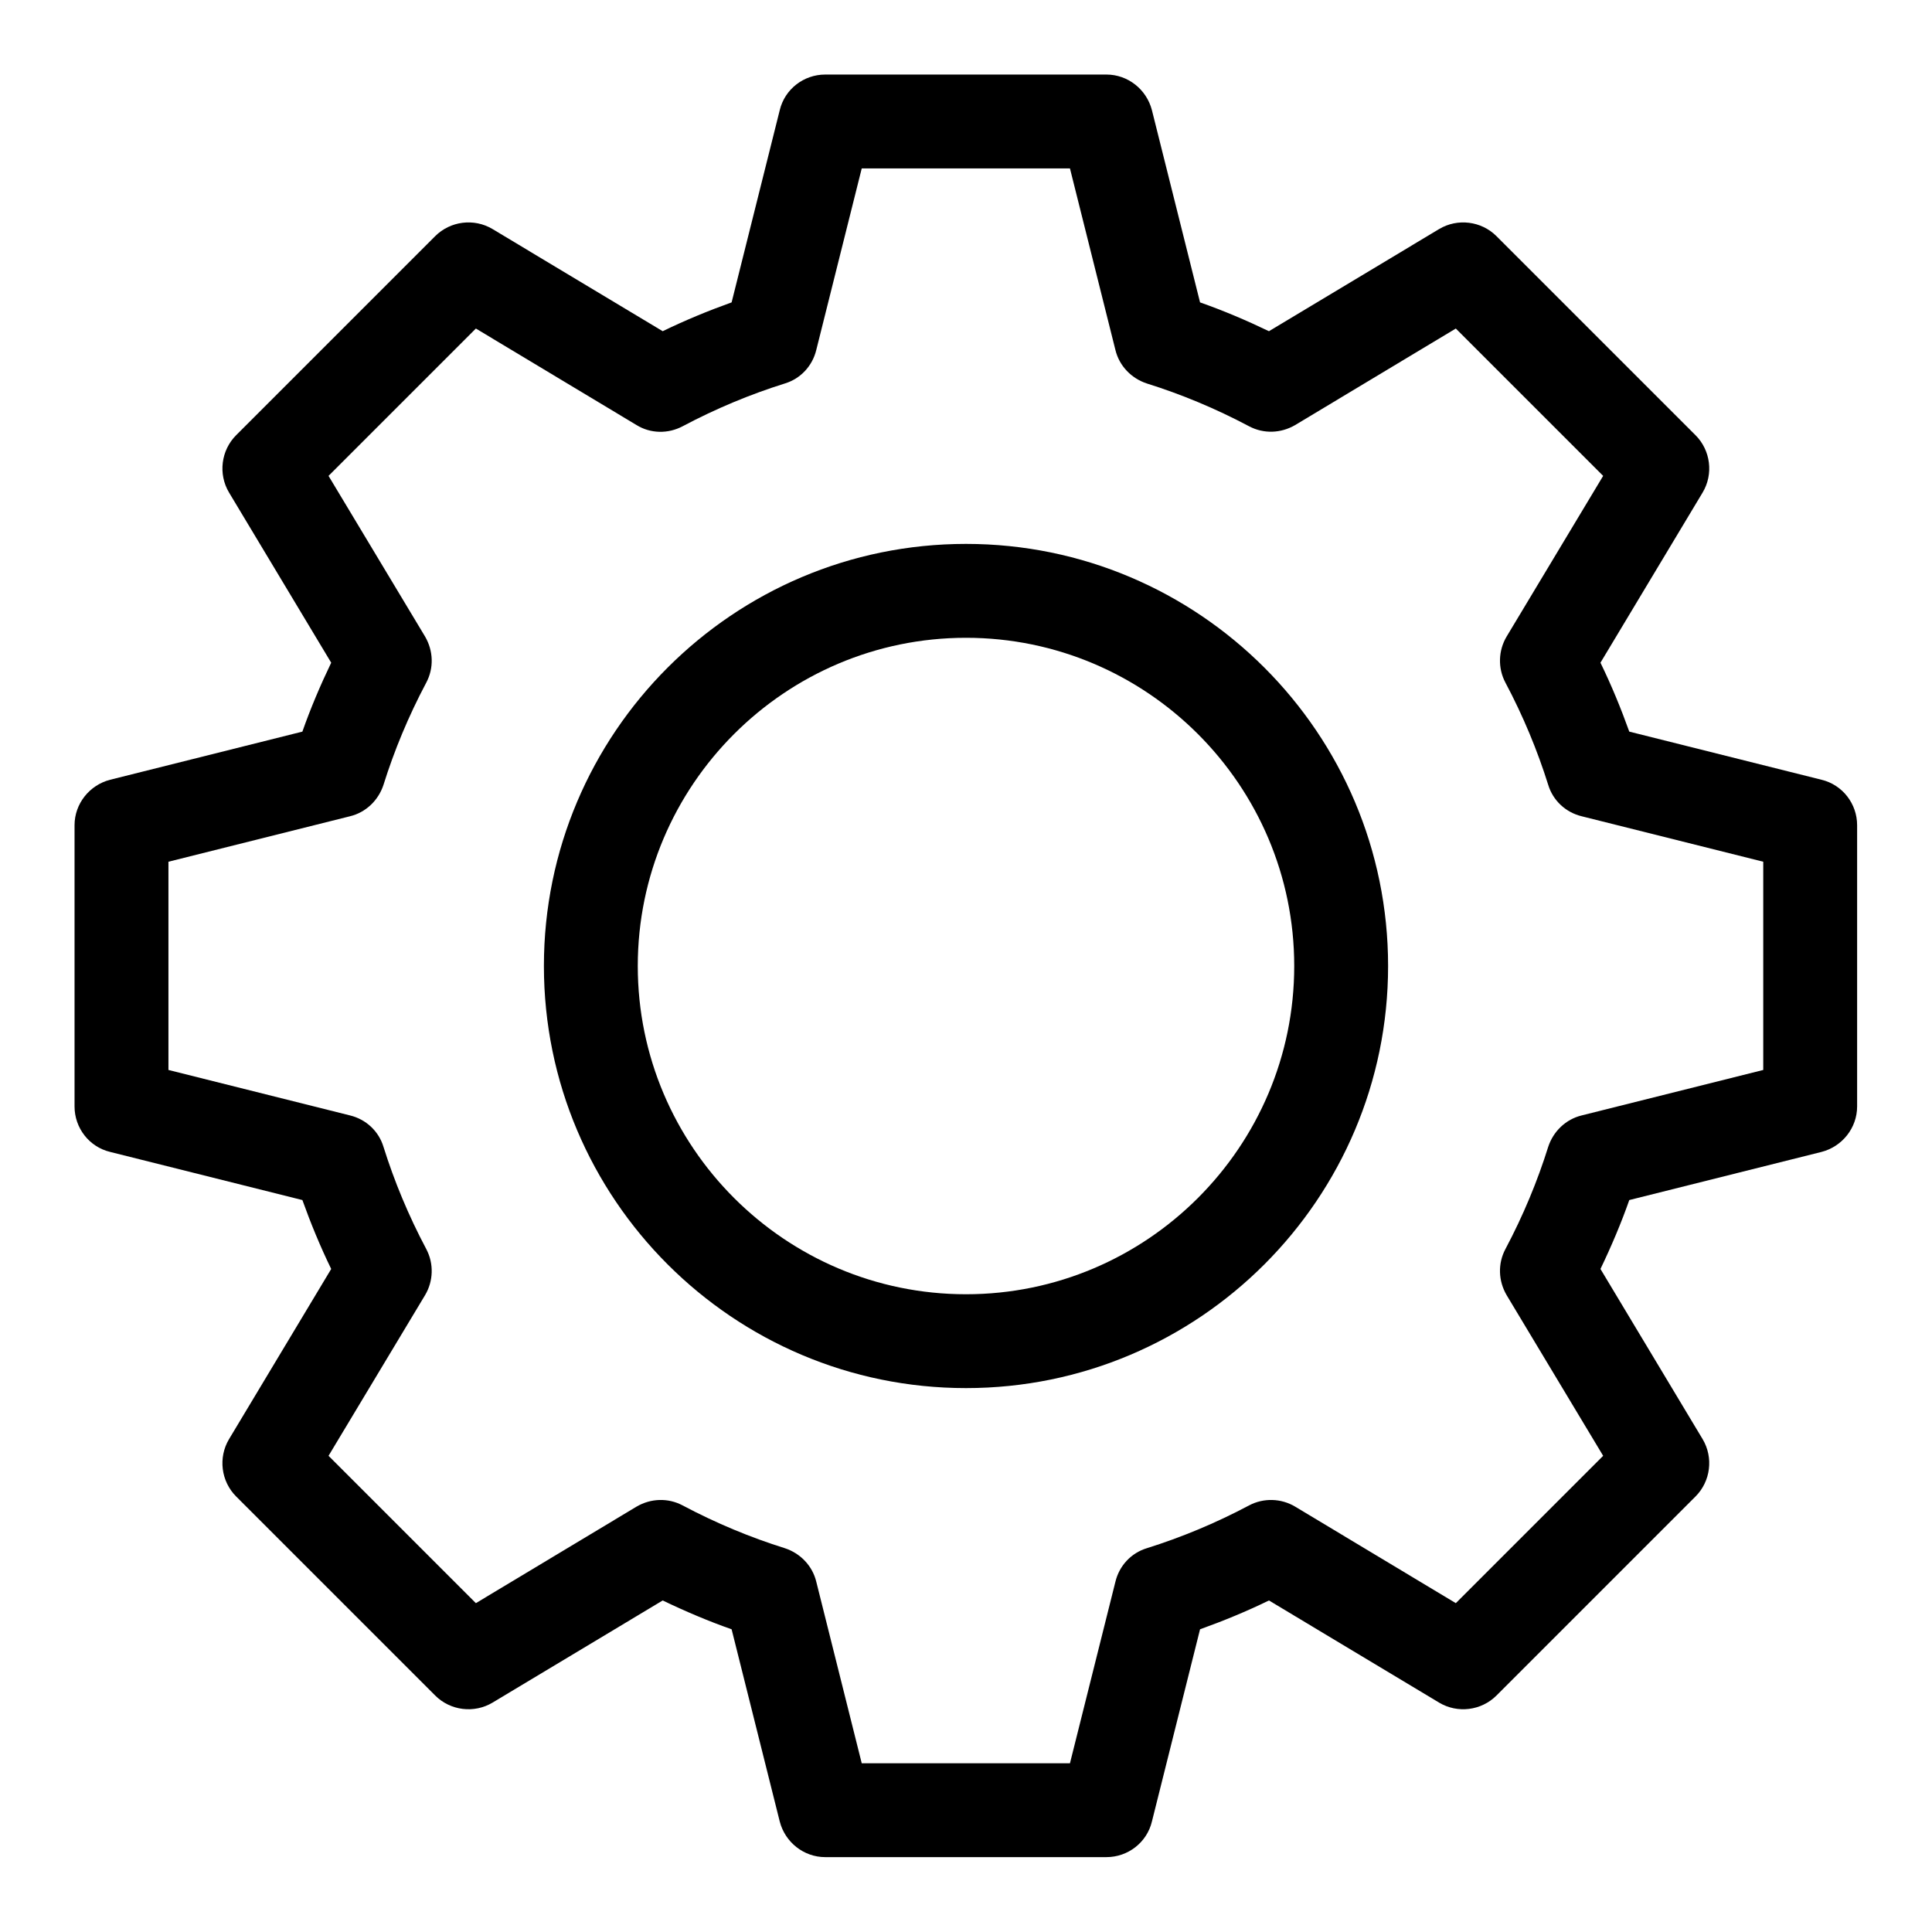 <?xml version="1.0" encoding="UTF-8"?>
<!-- The Best Svg Icon site in the world: iconSvg.co, Visit us! https://iconsvg.co -->
<svg fill="#000000" width="800px" height="800px" version="1.1" viewBox="144 144 512 512" xmlns="http://www.w3.org/2000/svg">
 <g>
  <path d="m400 288.14c-61.715 0-111.86 50.145-111.86 111.86 0 61.715 50.145 111.86 111.86 111.86 61.715 0 111.86-50.145 111.86-111.86 0-61.715-50.145-111.86-111.86-111.86zm0 198.85c-47.941 0-86.984-39.047-86.984-86.984 0-47.941 39.047-86.984 86.984-86.984 47.941 0 86.984 39.047 86.984 86.984 0 47.941-39.047 86.984-86.984 86.984z"/>
  <path d="m626.71 350.64-50.934-12.754c-2.203-6.141-4.723-12.281-7.637-18.262l27.078-45.105c2.914-4.879 2.125-11.18-1.891-15.191l-52.742-52.742c-4.016-4.016-10.312-4.801-15.191-1.891l-45.105 27.078c-6.062-2.914-12.203-5.512-18.262-7.637l-12.754-50.934c-1.418-5.512-6.375-9.445-12.043-9.445h-74.547c-5.668 0-10.707 3.856-12.043 9.445l-12.754 50.934c-6.141 2.203-12.281 4.723-18.262 7.637l-45.105-27.078c-4.879-2.914-11.18-2.125-15.191 1.891l-52.742 52.742c-4.016 4.016-4.801 10.312-1.891 15.191l27.078 45.105c-2.914 6.062-5.512 12.203-7.637 18.262l-50.934 12.754c-5.512 1.418-9.445 6.375-9.445 12.043v74.547c0 5.668 3.856 10.707 9.445 12.043l50.934 12.754c2.203 6.141 4.723 12.281 7.637 18.262l-27.078 45.105c-2.914 4.879-2.125 11.18 1.891 15.191l52.742 52.742c4.016 4.016 10.312 4.801 15.191 1.891l45.105-27.078c6.062 2.914 12.203 5.512 18.262 7.637l12.754 50.934c1.418 5.512 6.375 9.445 12.043 9.445h74.547c5.668 0 10.707-3.856 12.043-9.445l12.754-50.934c6.141-2.203 12.281-4.723 18.262-7.637l45.105 27.078c4.879 2.914 11.18 2.125 15.191-1.891l52.742-52.742c4.016-4.016 4.801-10.312 1.891-15.191l-27.078-45.105c2.914-6.062 5.512-12.203 7.637-18.262l50.934-12.754c5.512-1.418 9.445-6.375 9.445-12.043v-74.547c0-5.668-3.856-10.707-9.445-12.043zm-15.43 76.91-48.098 12.043c-4.25 1.023-7.559 4.25-8.895 8.344-2.832 9.055-6.613 18.184-11.336 27.078-2.047 3.856-1.891 8.422 0.316 12.203l25.586 42.586-39.047 39.047-42.586-25.586c-3.699-2.203-8.344-2.363-12.203-0.316-8.895 4.723-18.027 8.5-27.078 11.336-4.172 1.258-7.32 4.644-8.344 8.895l-12.043 48.098h-55.184l-12.043-48.098c-1.023-4.25-4.25-7.559-8.344-8.895-9.055-2.832-18.184-6.613-27.078-11.336-3.856-2.047-8.422-1.891-12.203 0.316l-42.586 25.586-39.047-39.047 25.586-42.586c2.203-3.699 2.363-8.344 0.316-12.203-4.723-8.895-8.5-18.027-11.336-27.078-1.258-4.172-4.644-7.32-8.895-8.344l-48.098-12.043v-55.184l48.098-12.043c4.25-1.023 7.559-4.25 8.895-8.344 2.832-9.055 6.613-18.184 11.336-27.078 2.047-3.856 1.891-8.422-0.316-12.203l-25.586-42.586 39.047-39.047 42.586 25.586c3.699 2.281 8.344 2.363 12.203 0.316 8.895-4.723 18.027-8.5 27.078-11.336 4.172-1.258 7.32-4.644 8.344-8.895l12.043-48.098h55.184l12.043 48.098c1.023 4.25 4.25 7.559 8.344 8.895 9.055 2.832 18.184 6.613 27.078 11.336 3.856 2.047 8.422 1.891 12.203-0.316l42.586-25.586 39.047 39.047-25.586 42.586c-2.203 3.699-2.363 8.344-0.316 12.203 4.723 8.895 8.5 18.027 11.336 27.078 1.258 4.172 4.644 7.32 8.895 8.344l48.098 12.043z"/>
 </g>
</svg>